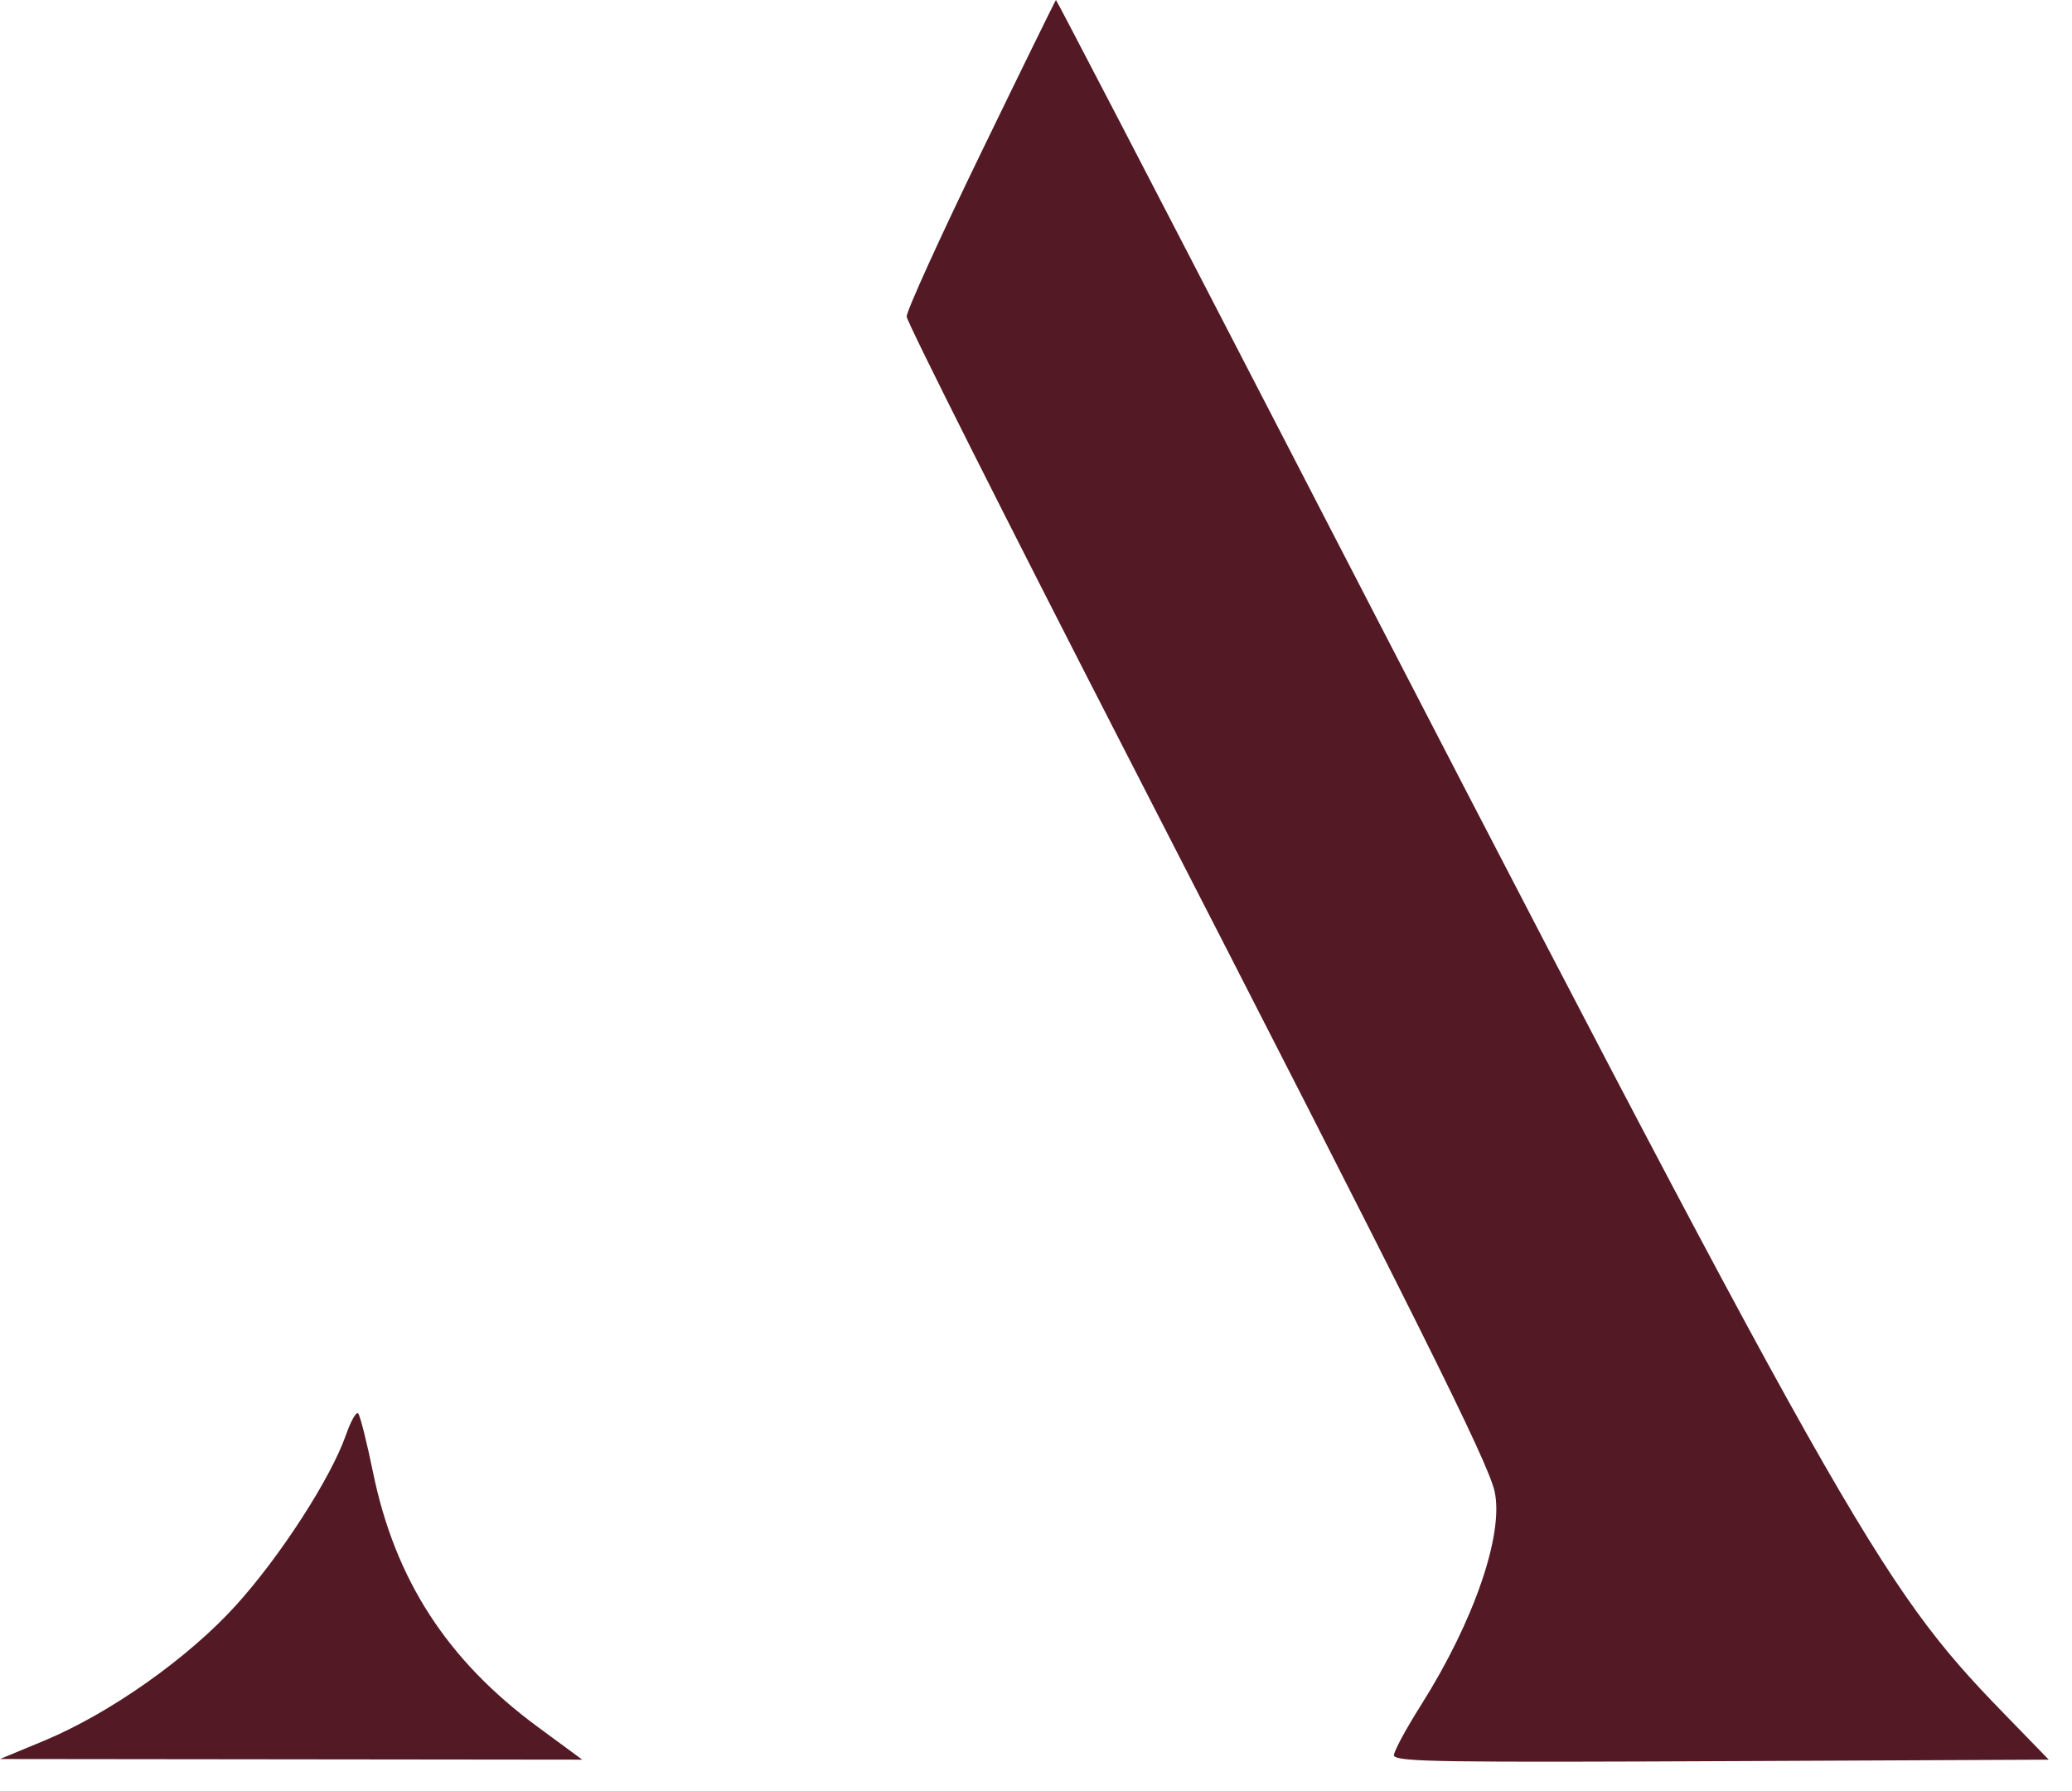 <?xml version="1.0" encoding="UTF-8"?> <svg xmlns="http://www.w3.org/2000/svg" width="59" height="51" viewBox="0 0 59 51" fill="none"><path fill-rule="evenodd" clip-rule="evenodd" d="M27.924 4.375C26.76 6.773 25.812 8.861 25.817 9.015C25.822 9.169 28.682 14.856 32.174 21.654C40.349 37.568 42.377 41.634 42.56 42.474C42.824 43.689 41.97 46.168 40.469 48.544C39.994 49.296 39.646 49.953 39.696 50.003C39.864 50.17 41.006 50.187 49.7 50.147L58.338 50.107L57.027 48.757C53.492 45.118 52.575 43.491 36.208 11.814C32.846 5.308 30.083 -0.008 30.068 8.523e-06C30.052 0.008 29.087 1.976 27.924 4.375ZM9.851 40.861C9.422 42.09 7.976 44.328 6.711 45.721C5.346 47.225 3.119 48.794 1.249 49.571L0 50.089L8.29 50.098L16.58 50.107L15.313 49.175C12.735 47.277 11.251 44.986 10.623 41.932C10.444 41.059 10.253 40.301 10.198 40.246C10.144 40.192 9.987 40.468 9.851 40.861Z" fill="#531925"></path></svg> 